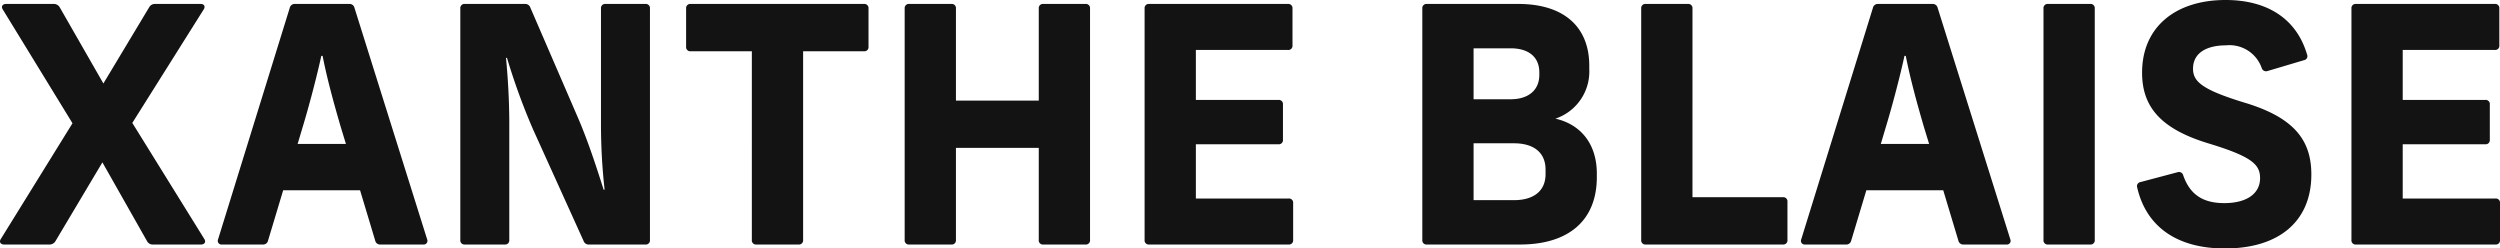 <svg xmlns="http://www.w3.org/2000/svg" width="304.263" height="30.24" viewBox="0 0 304.263 30.24"><path id="Path_6804" data-name="Path 6804" d="M19.4,0h5.92c.44,0,.64-.32.4-.68L16.96-14.8l8.68-13.8c.24-.36.08-.68-.36-.68H19.72a.786.786,0,0,0-.68.36l-5.6,9.32L8.12-28.88a.825.825,0,0,0-.68-.4H1.6c-.44,0-.64.32-.4.68L9.68-14.76.96-.68C.72-.32.92,0,1.36,0H6.92A.825.825,0,0,0,7.6-.4L13.32-10,18.76-.4A.76.76,0,0,0,19.4,0Zm8.48,0h4.96a.608.608,0,0,0,.64-.48L35.32-6.6h9.36L46.52-.48a.608.608,0,0,0,.64.48h5.2a.456.456,0,0,0,.48-.64L44-28.8a.608.608,0,0,0-.64-.48h-6.6a.608.608,0,0,0-.64.48L27.4-.64A.456.456,0,0,0,27.88,0Zm9.2-12.24.56-1.88c.88-2.88,1.84-6.6,2.32-8.84h.16c.52,2.68,1.36,5.76,2.24,8.76l.6,1.96ZM57.44,0h4.84a.506.506,0,0,0,.56-.56V-14.68c0-2.8-.16-5.52-.4-8.04h.12a78.423,78.423,0,0,0,3.16,8.68L71.88-.44a.65.65,0,0,0,.68.44H79.4a.506.506,0,0,0,.56-.56V-28.72a.506.506,0,0,0-.56-.56H74.56a.506.506,0,0,0-.56.56v14.08a71.819,71.819,0,0,0,.44,7.96h-.12c-.76-2.4-1.8-5.64-3.04-8.56L65.4-28.84a.65.65,0,0,0-.68-.44H57.44a.506.506,0,0,0-.56.56V-.56A.506.506,0,0,0,57.44,0ZM92.92,0h5.12a.506.506,0,0,0,.56-.56V-23.52H106a.506.506,0,0,0,.56-.56v-4.64a.506.506,0,0,0-.56-.56H84.92a.506.506,0,0,0-.56.56v4.64a.506.506,0,0,0,.56.56h7.44V-.56A.506.506,0,0,0,92.92,0Zm34.92,0h5.12a.506.506,0,0,0,.56-.56V-28.72a.506.506,0,0,0-.56-.56h-5.12a.506.506,0,0,0-.56.56v11.2H117.2v-11.2a.506.506,0,0,0-.56-.56h-5.12a.506.506,0,0,0-.56.56V-.56a.506.506,0,0,0,.56.56h5.12a.506.506,0,0,0,.56-.56v-11.2h10.08V-.56A.506.506,0,0,0,127.84,0Zm12.88,0h16.96a.506.506,0,0,0,.56-.56V-5.04a.506.506,0,0,0-.56-.56H146.4v-6.6h10.04a.506.506,0,0,0,.56-.56v-4.28a.506.506,0,0,0-.56-.56H146.4v-6.08h11.2a.506.506,0,0,0,.56-.56v-4.48a.506.506,0,0,0-.56-.56H140.72a.506.506,0,0,0-.56.56V-.56A.506.506,0,0,0,140.72,0Zm33.8,0h11.32c5.96,0,9.36-2.96,9.36-8.2v-.44c0-3.52-1.88-5.96-5.04-6.68a6.048,6.048,0,0,0,4.12-6.04v-.4c0-4.76-3.12-7.52-8.64-7.52H174.52a.506.506,0,0,0-.56.56V-.56A.506.506,0,0,0,174.52,0Zm5.68-5.4v-6.92h4.92c2.44,0,3.84,1.16,3.84,3.2v.56c0,2-1.4,3.16-3.84,3.16Zm0-12.28v-6.2h4.52c2.2,0,3.48,1.08,3.48,2.92v.32c0,1.84-1.32,2.96-3.48,2.96ZM201.16,0h16.68a.506.506,0,0,0,.56-.56V-5.2a.506.506,0,0,0-.56-.56h-11V-28.72a.506.506,0,0,0-.56-.56h-5.12a.506.506,0,0,0-.56.56V-.56A.506.506,0,0,0,201.16,0Zm19.4,0h4.96a.608.608,0,0,0,.64-.48L228-6.6h9.36L239.2-.48a.608.608,0,0,0,.64.48h5.2a.456.456,0,0,0,.48-.64L236.68-28.8a.608.608,0,0,0-.64-.48h-6.6a.608.608,0,0,0-.64.48L220.08-.64A.456.456,0,0,0,220.56,0Zm9.2-12.24.56-1.88c.88-2.88,1.84-6.6,2.32-8.84h.16c.52,2.68,1.36,5.76,2.24,8.76l.6,1.96ZM250.12,0h5.12a.506.506,0,0,0,.56-.56V-28.72a.506.506,0,0,0-.56-.56h-5.12a.506.506,0,0,0-.56.56V-.56A.506.506,0,0,0,250.12,0Zm21.52.48c6.6,0,10.52-3.32,10.52-9,0-4.2-2.12-6.92-8.04-8.72-5.28-1.6-6.36-2.6-6.36-4.16,0-1.96,1.72-2.84,4-2.84a4.156,4.156,0,0,1,4.36,2.76.551.551,0,0,0,.72.36l4.44-1.32a.488.488,0,0,0,.36-.68c-1.28-4.36-4.84-6.64-9.92-6.64-6.08,0-10.16,3.28-10.16,8.84,0,4.04,2.12,6.8,8.04,8.6,5.28,1.6,6.32,2.56,6.32,4.24,0,1.84-1.56,3.04-4.36,3.04-2.64,0-4.2-1.08-5-3.4a.525.525,0,0,0-.68-.36l-4.52,1.2a.5.5,0,0,0-.4.64C262.04-2.24,265.72.48,271.64.48ZM287.6,0h16.96a.506.506,0,0,0,.56-.56V-5.04a.506.506,0,0,0-.56-.56H293.28v-6.6h10.04a.506.506,0,0,0,.56-.56v-4.28a.506.506,0,0,0-.56-.56H293.28v-6.08h11.2a.506.506,0,0,0,.56-.56v-4.48a.506.506,0,0,0-.56-.56H287.6a.506.506,0,0,0-.56.56V-.56A.506.506,0,0,0,287.6,0Z" transform="translate(-0.857 29.76)" fill="#131313"></path></svg>